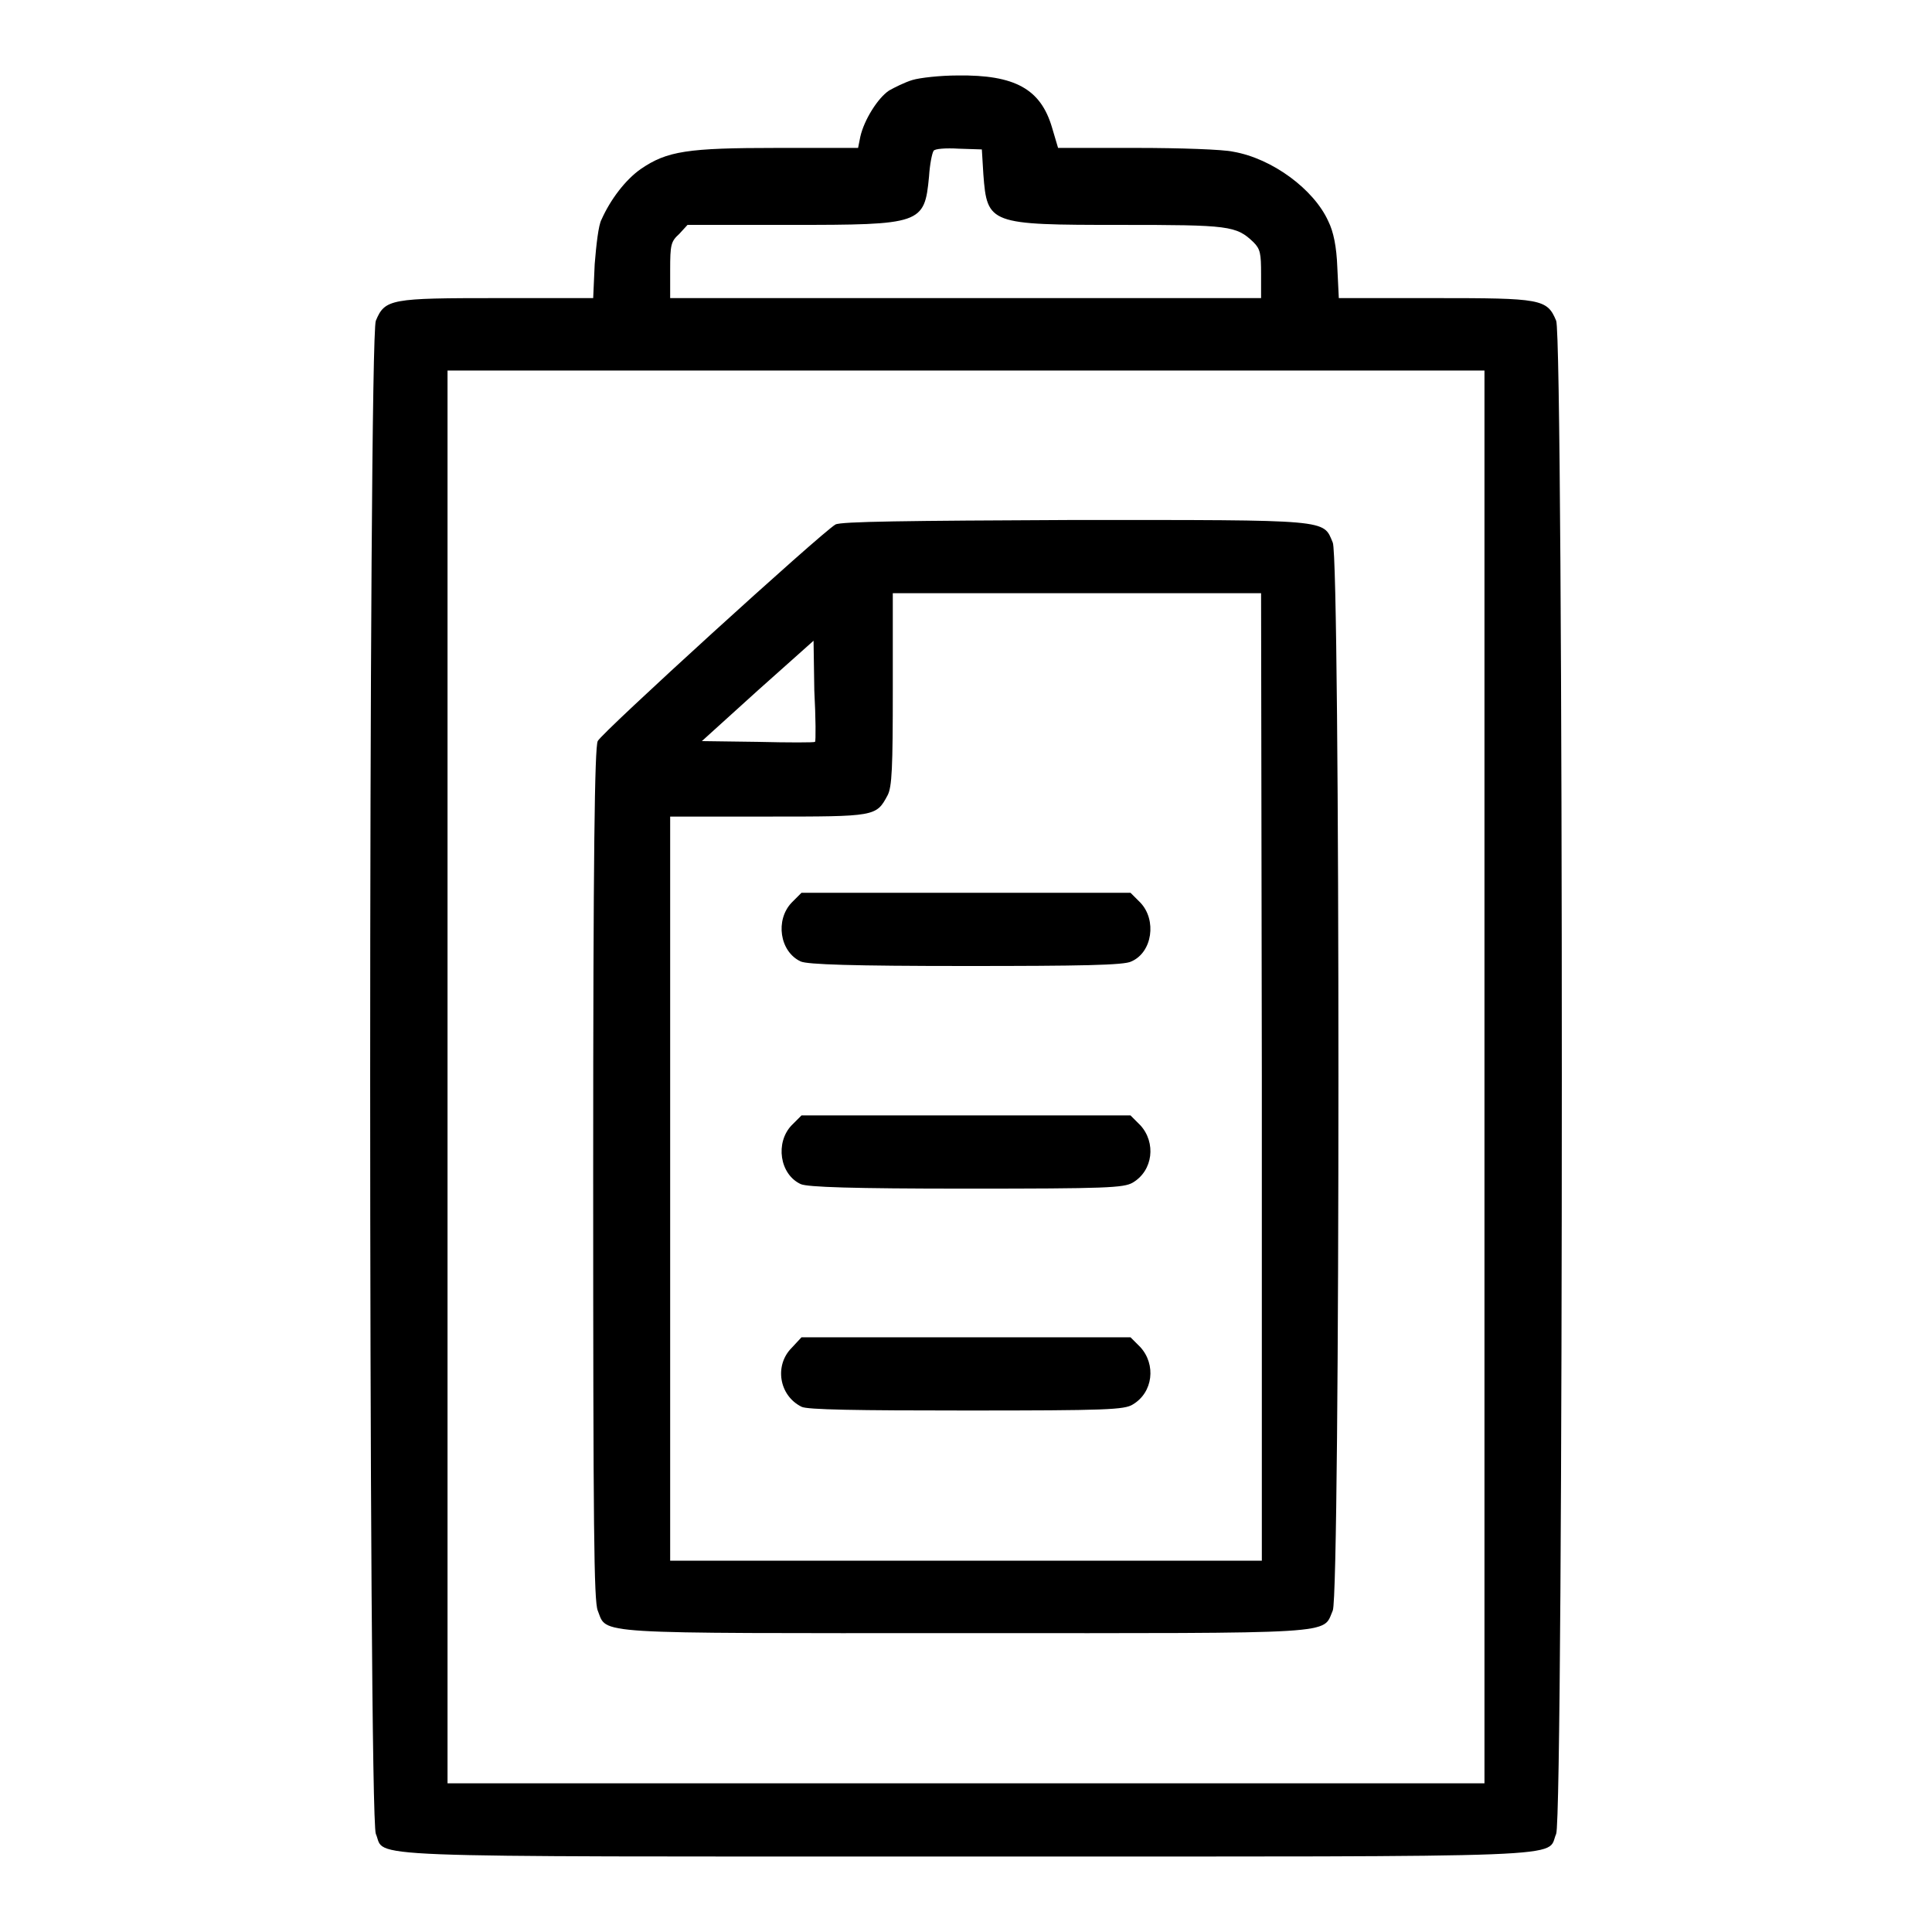 <?xml version="1.0" encoding="utf-8"?>
<!-- Svg Vector Icons : http://www.onlinewebfonts.com/icon -->
<!DOCTYPE svg PUBLIC "-//W3C//DTD SVG 1.1//EN" "http://www.w3.org/Graphics/SVG/1.1/DTD/svg11.dtd">
<svg version="1.1" xmlns="http://www.w3.org/2000/svg" xmlns:xlink="http://www.w3.org/1999/xlink" x="0px" y="0px" viewBox="0 0 256 256" enable-background="new 0 0 256 256" xml:space="preserve">
<g><g><g><path fill="#000000" d="M120.9,10.6c-1,0.3-2.4,1-3.1,1.4c-1.5,1-3.3,3.9-3.8,6.1l-0.3,1.5h-10.7c-11.9,0-14.6,0.4-18.1,2.8c-2,1.4-4,4-5.2,6.7c-0.4,0.7-0.7,3.4-0.9,5.9l-0.2,4.5H65.9c-14.1,0-14.9,0.1-16.1,3c-1,2.3-1,198.2,0,200.5c1.4,3.2-4.7,3,78.2,3c82.8,0,76.8,0.2,78.2-3c1-2.4,1-198.2,0-200.5c-1.2-2.9-2-3-16.1-3h-12.7l-0.2-4.1c-0.1-2.7-0.5-4.7-1.2-6.1c-1.9-4.2-7.4-8.3-12.6-9.2c-1.3-0.3-7.1-0.5-12.8-0.5h-10.4l-0.8-2.7c-1.5-5.1-4.9-7-12.5-6.9C124.6,10,121.9,10.3,120.9,10.6z M130.3,23.1c0.5,6.6,0.8,6.7,18.1,6.7c14.5,0,15.4,0.1,17.7,2.3c0.9,0.9,1,1.5,1,4.2v3.2H128H88.8v-3.7c0-3.4,0.1-3.8,1.2-4.8l1.1-1.2h13.6c17.4,0,17.8-0.1,18.4-6.4c0.1-1.6,0.4-3.1,0.6-3.4c0.1-0.3,1.7-0.4,3.3-0.3l3.1,0.1L130.3,23.1z M196.7,142.7v93.6H128H59.3v-93.6V49.1H128h68.7V142.7z"/><path fill="#000000" d="M110.7,69.5c-2,1.2-31,27.6-31.5,28.7c-0.4,0.9-0.6,14.7-0.6,57.4c0,47.5,0.1,56.5,0.6,57.8c1.3,3.2-1.5,3,48.7,3c50.2,0,47.3,0.2,48.7-3c1-2.3,1-139.2,0-141.5c-1.3-3.1-0.1-3-34.3-3C120,69,111.4,69.1,110.7,69.5z M167.2,142.7v64.1H128H88.8v-49.3v-49.3h13c14.2,0,14.3,0,15.8-2.8c0.6-1.1,0.7-3.7,0.7-14.1V78.6h24.4h24.4L167.2,142.7L167.2,142.7z M108,98.3c-0.1,0.1-3.5,0.1-7.6,0l-7.4-0.1l7.4-6.7l7.4-6.6l0.1,6.6C108.1,95.2,108.1,98.2,108,98.3z"/><path fill="#000000" d="M104.9,119.6c-2.2,2.3-1.6,6.5,1.2,7.8c0.9,0.4,6.8,0.6,21.9,0.6c15.1,0,21-0.1,21.9-0.6c2.8-1.2,3.4-5.5,1.2-7.8l-1.3-1.3H128h-21.8L104.9,119.6z"/><path fill="#000000" d="M104.9,149.1c-2.2,2.3-1.6,6.5,1.2,7.8c0.9,0.4,6.8,0.6,21.9,0.6c18.6,0,20.9-0.1,22.1-0.8c2.7-1.6,3.1-5.3,1-7.6l-1.3-1.3H128h-21.8L104.9,149.1z"/><path fill="#000000" d="M104.9,178.6c-2.3,2.3-1.7,6.3,1.3,7.8c0.7,0.4,7.4,0.5,21.8,0.5c18.6,0,21-0.1,22.1-0.8c2.7-1.6,3.1-5.3,1-7.6l-1.3-1.3H128h-21.8L104.9,178.6z"/></g></g></g>
</svg>